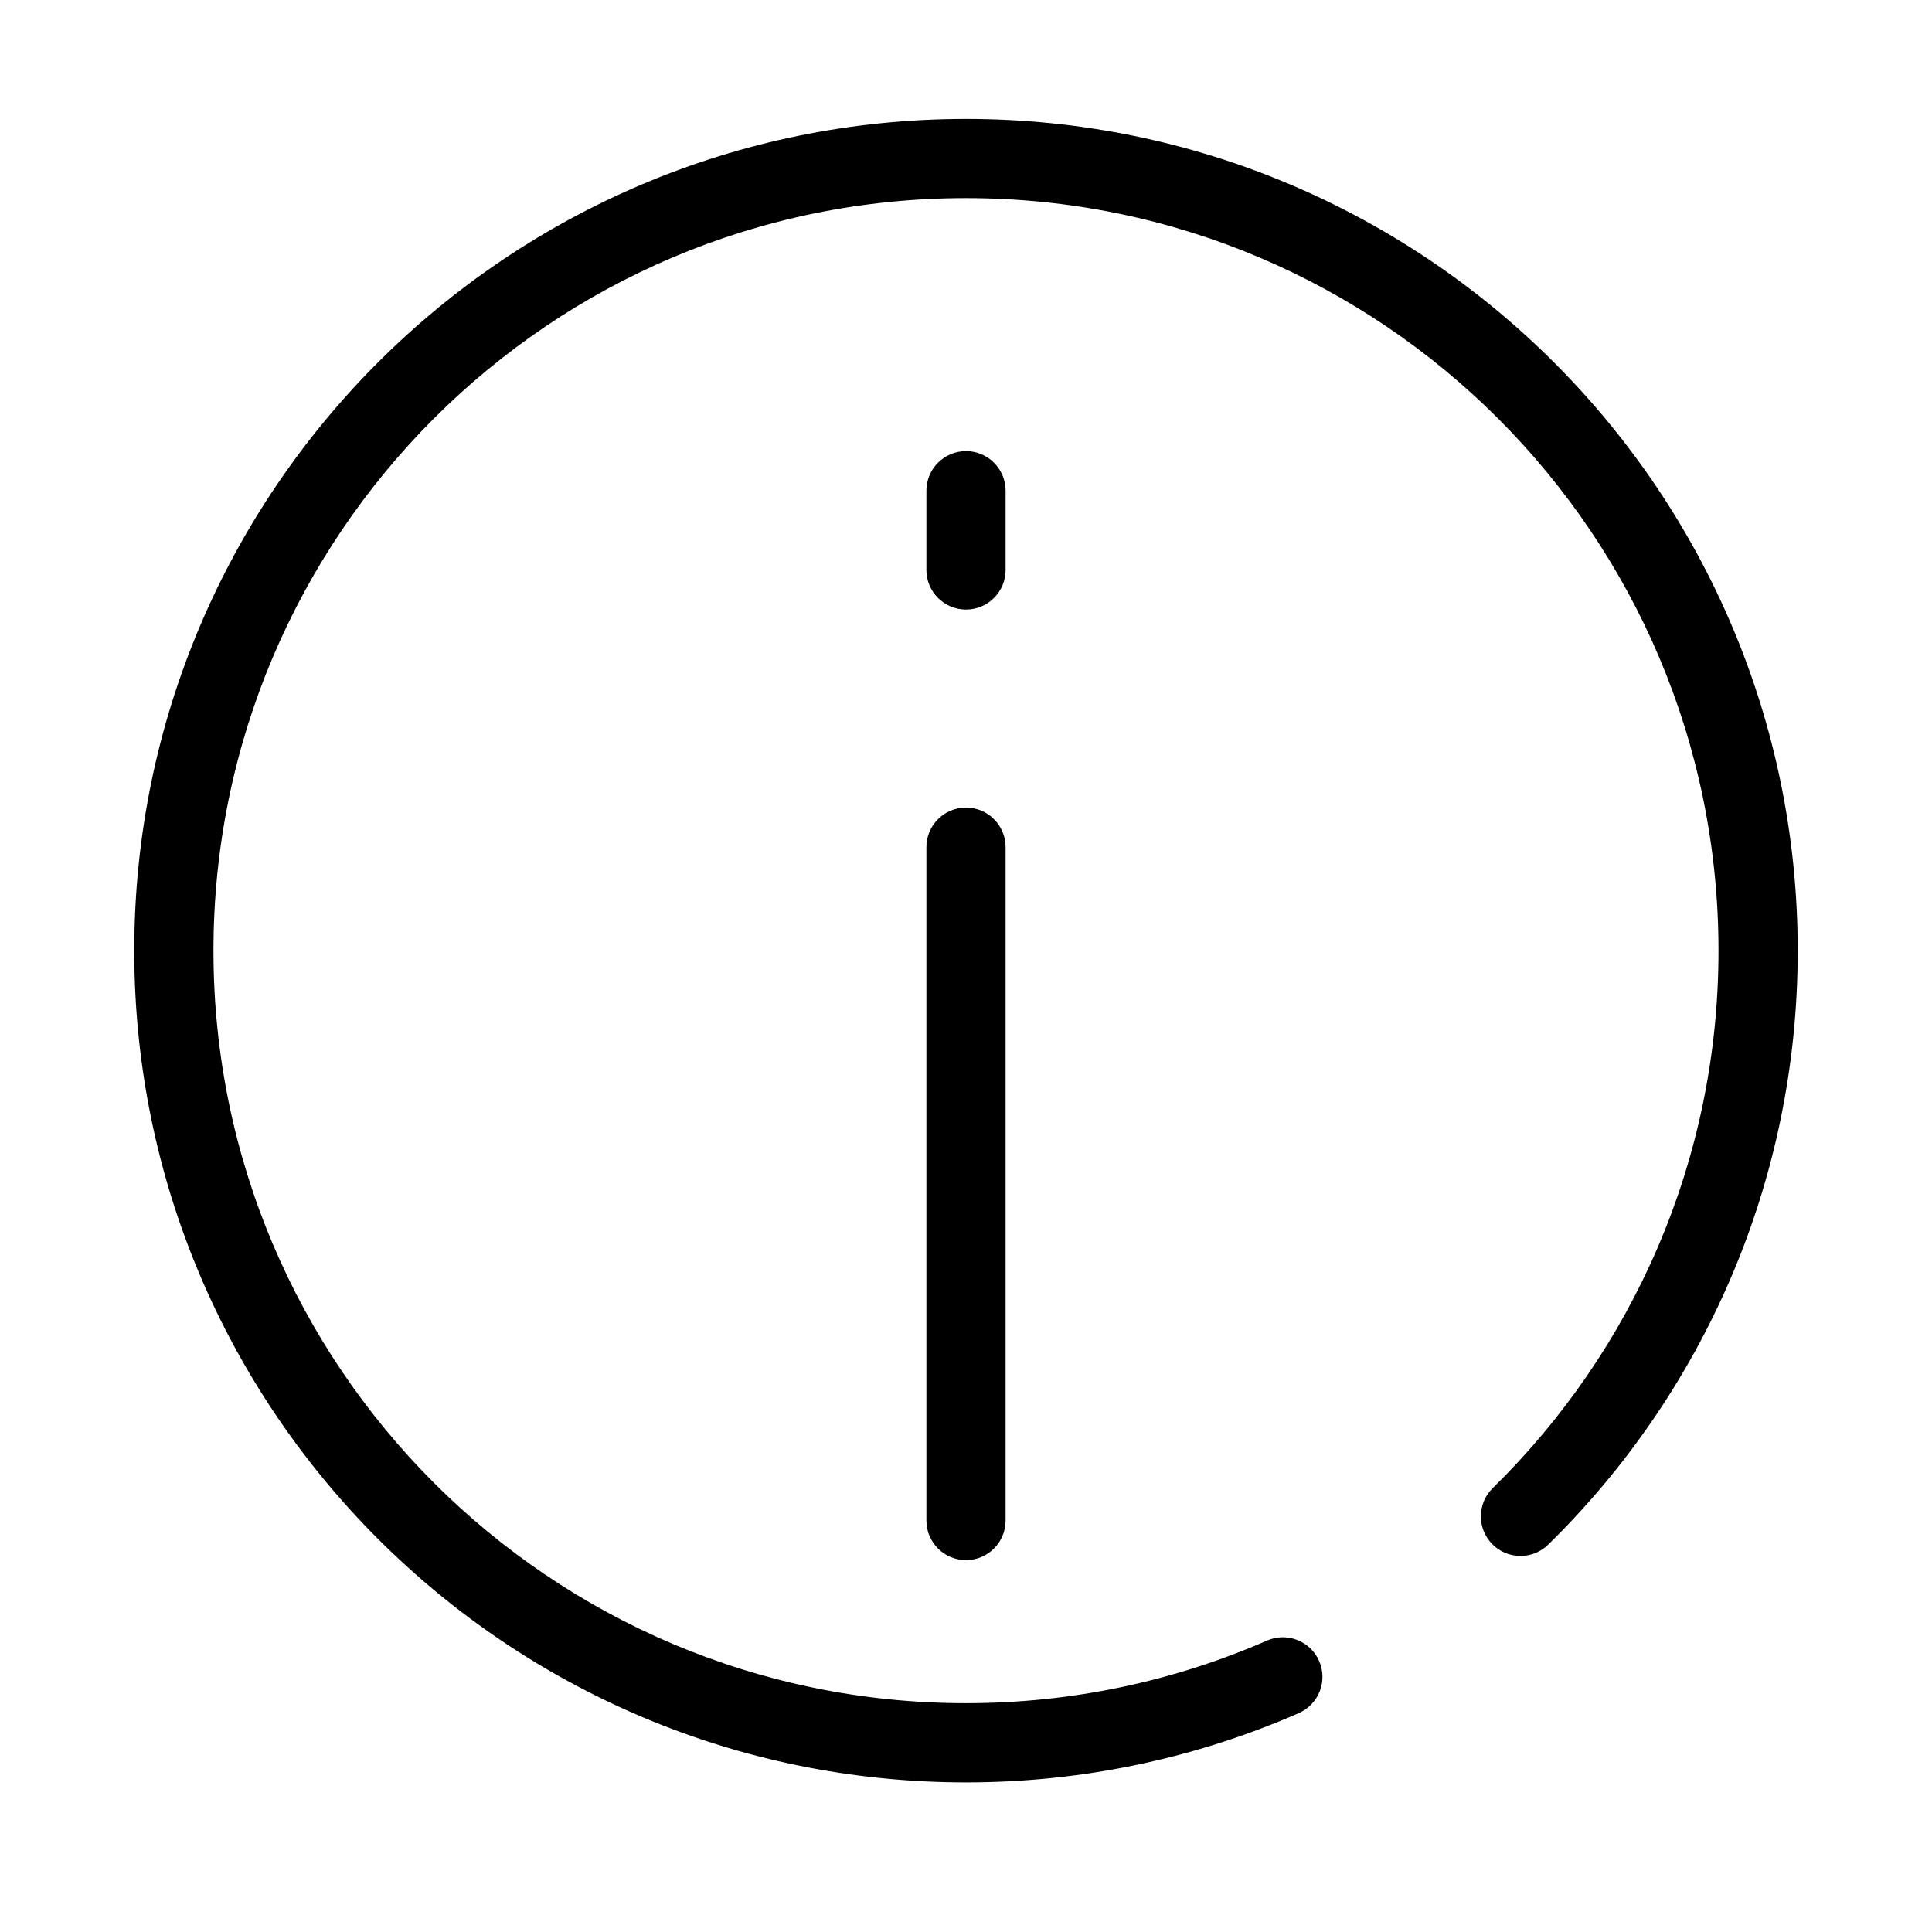 <?xml version="1.0" encoding="UTF-8"?>
<!-- Uploaded to: ICON Repo, www.iconrepo.com, Generator: ICON Repo Mixer Tools -->
<svg fill="#000000" width="800px" height="800px" version="1.1" viewBox="144 144 512 512" xmlns="http://www.w3.org/2000/svg">
 <g fill-rule="evenodd">
  <path d="m400 196.5c-110.14 0-199.43 89.285-199.43 199.43s89.285 199.43 199.43 199.43c28.379 0 55.352-5.922 79.766-16.59 5.312-2.32 11.496 0.105 13.82 5.414 2.32 5.312-0.105 11.5-5.418 13.82-27.012 11.805-56.84 18.348-88.168 18.348-121.73 0-220.42-98.684-220.42-220.42s98.684-220.42 220.42-220.42c121.73 0 220.41 98.684 220.41 220.42 0 61.656-25.328 117.42-66.125 157.41-4.137 4.055-10.781 3.988-14.84-0.148-4.059-4.141-3.992-10.785 0.148-14.844 36.93-36.207 59.824-86.629 59.824-142.42 0-110.14-89.285-199.43-199.42-199.43z"/>
  <path d="m400 358.02c5.793 0 10.496 4.699 10.496 10.496v178.43c0 5.797-4.703 10.496-10.496 10.496-5.797 0-10.496-4.699-10.496-10.496v-178.43c0-5.797 4.699-10.496 10.496-10.496z"/>
  <path d="m400 263.55c5.793 0 10.496 4.699 10.496 10.496v20.992c0 5.797-4.703 10.496-10.496 10.496-5.797 0-10.496-4.699-10.496-10.496v-20.992c0-5.797 4.699-10.496 10.496-10.496z"/>
 </g>
</svg>